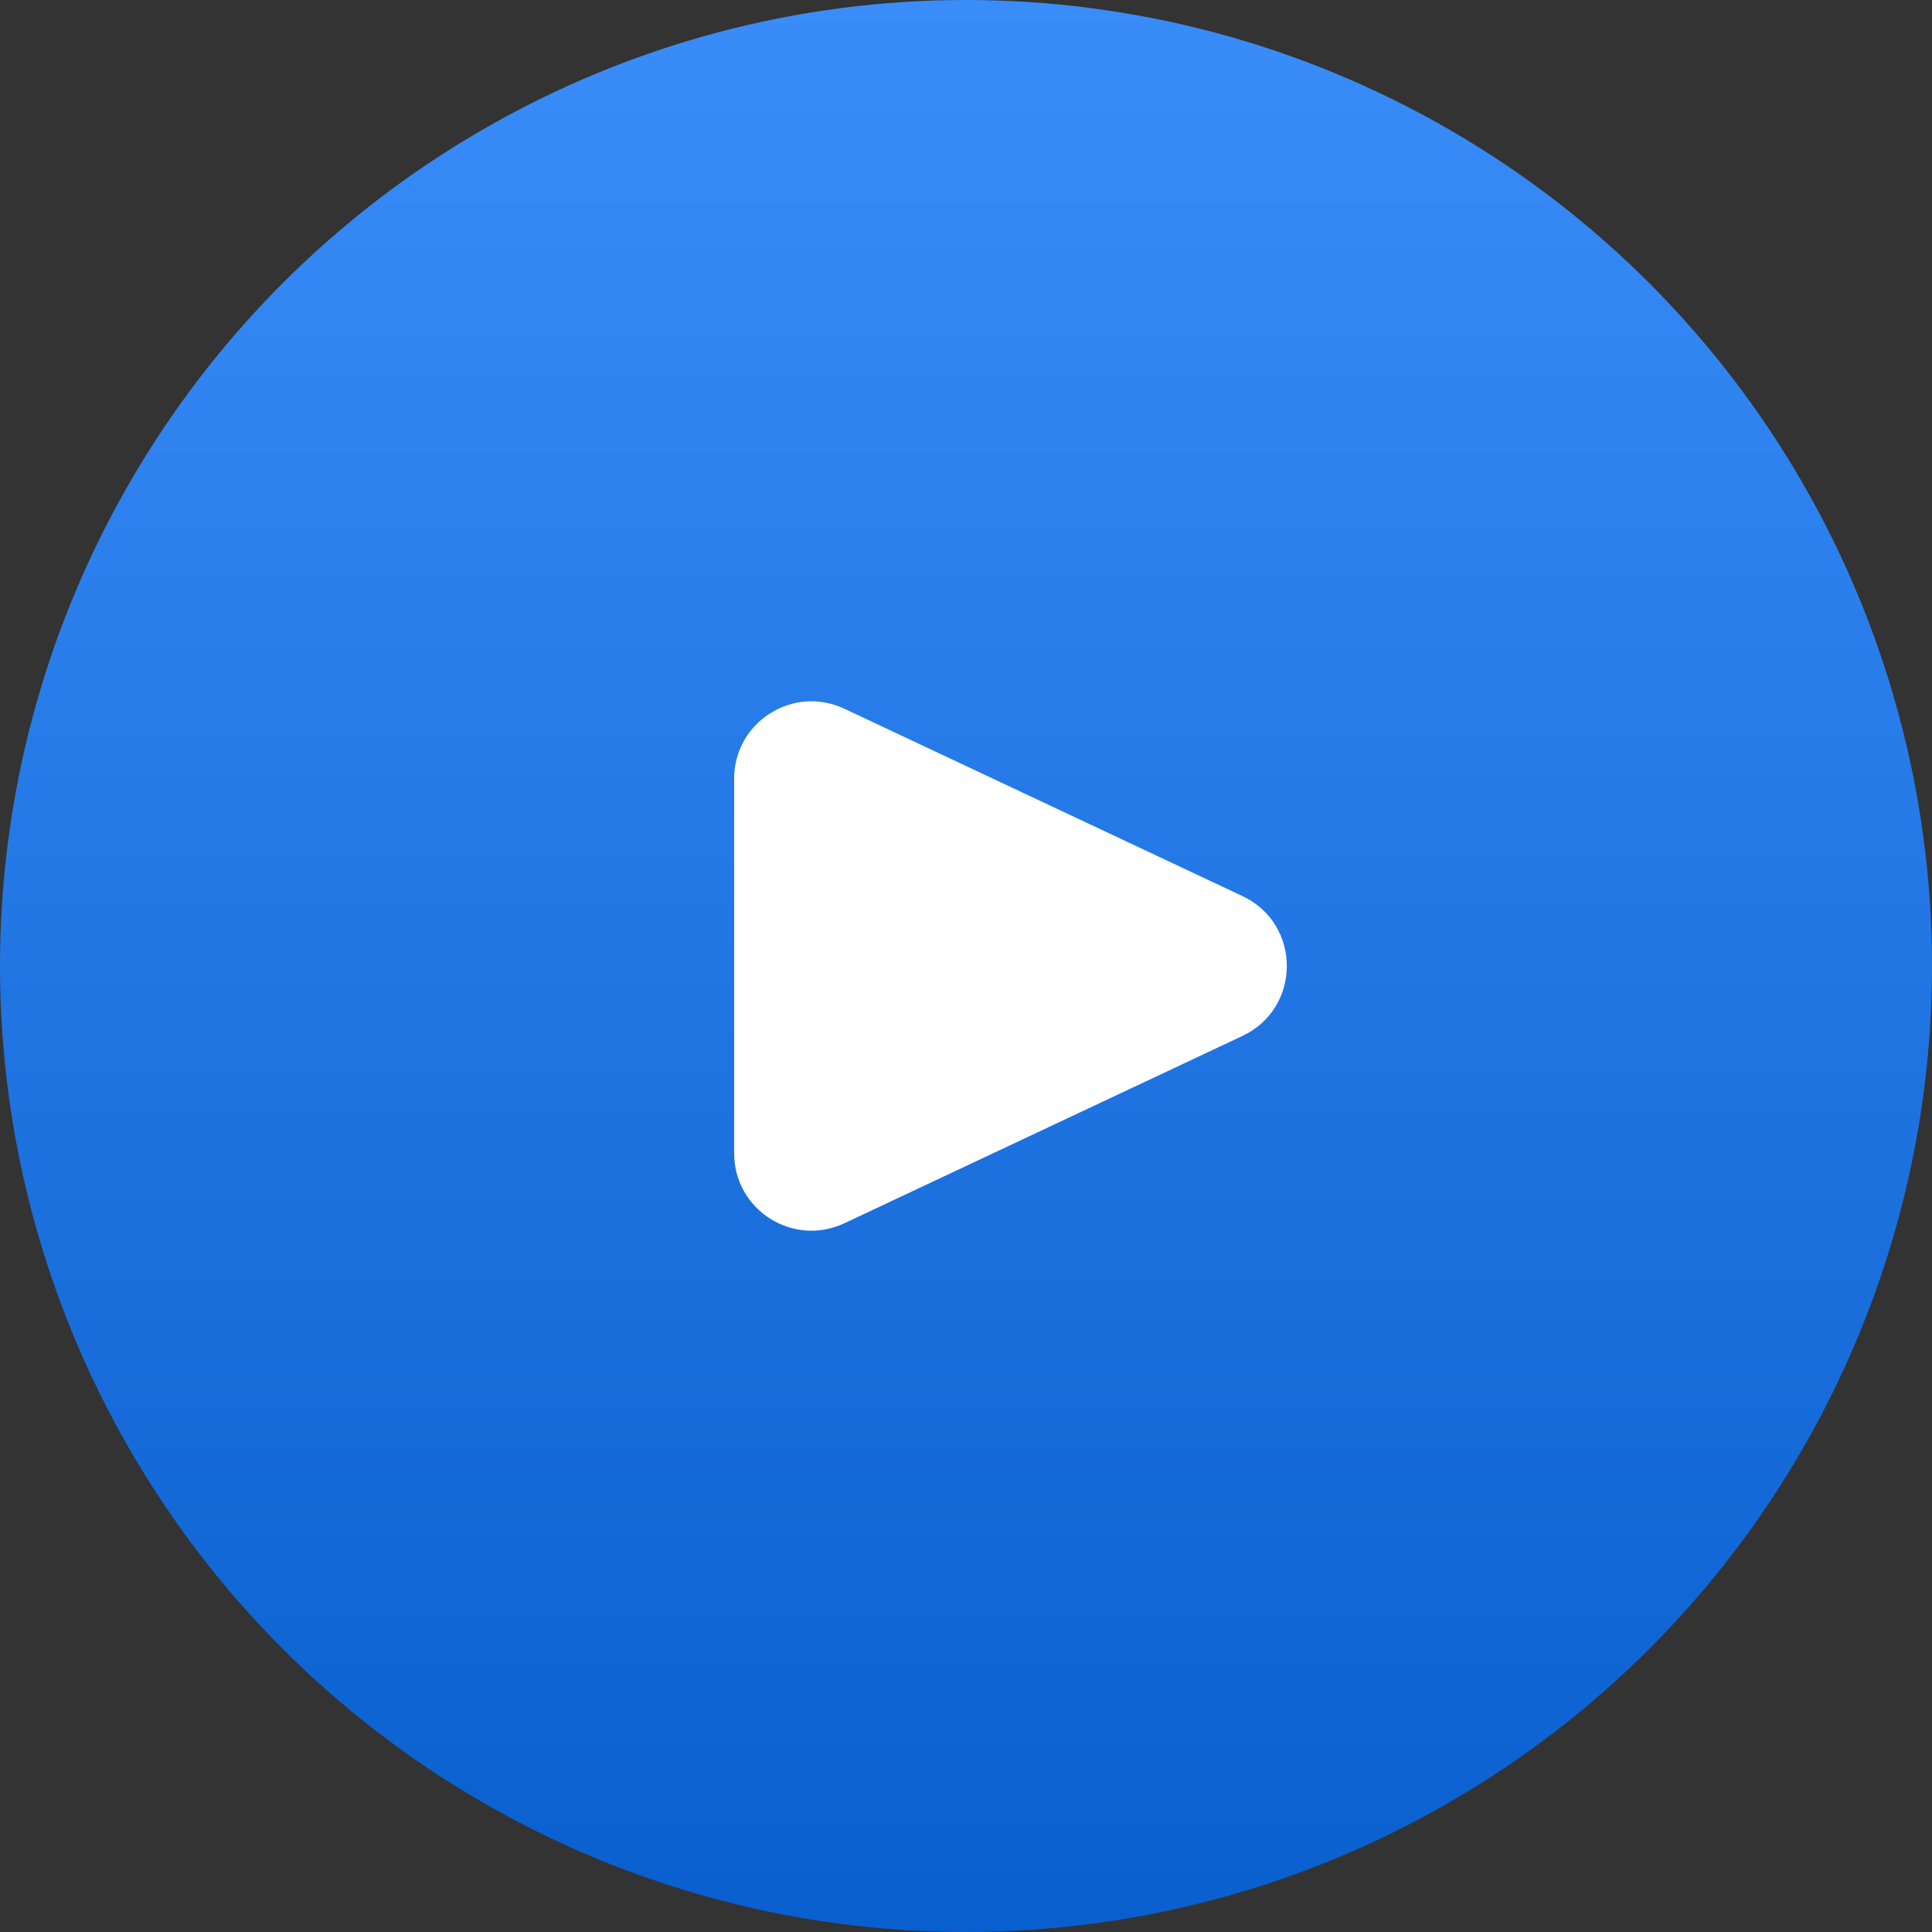 <?xml version="1.0" encoding="UTF-8"?> <svg xmlns="http://www.w3.org/2000/svg" width="100" height="100" viewBox="0 0 100 100" fill="none"><rect x="0" y="0" width="100" height="100" fill="#333333" stroke="none"/> <circle cx="50" cy="50" r="50" fill="url(#paint0_linear_1232_1740)"></circle> <path d="M38 59.697V40.303C38 37.371 41.05 35.435 43.703 36.684L64.309 46.381C67.371 47.822 67.371 52.178 64.309 53.619L43.703 63.316C41.05 64.565 38 62.629 38 59.697Z" fill="white"></path> <defs> <linearGradient id="paint0_linear_1232_1740" x1="50" y1="0" x2="50" y2="100" gradientUnits="userSpaceOnUse"> <stop stop-color="#3A8DF9"></stop> <stop offset="1" stop-color="#095FCE"></stop> </linearGradient> </defs> </svg> 